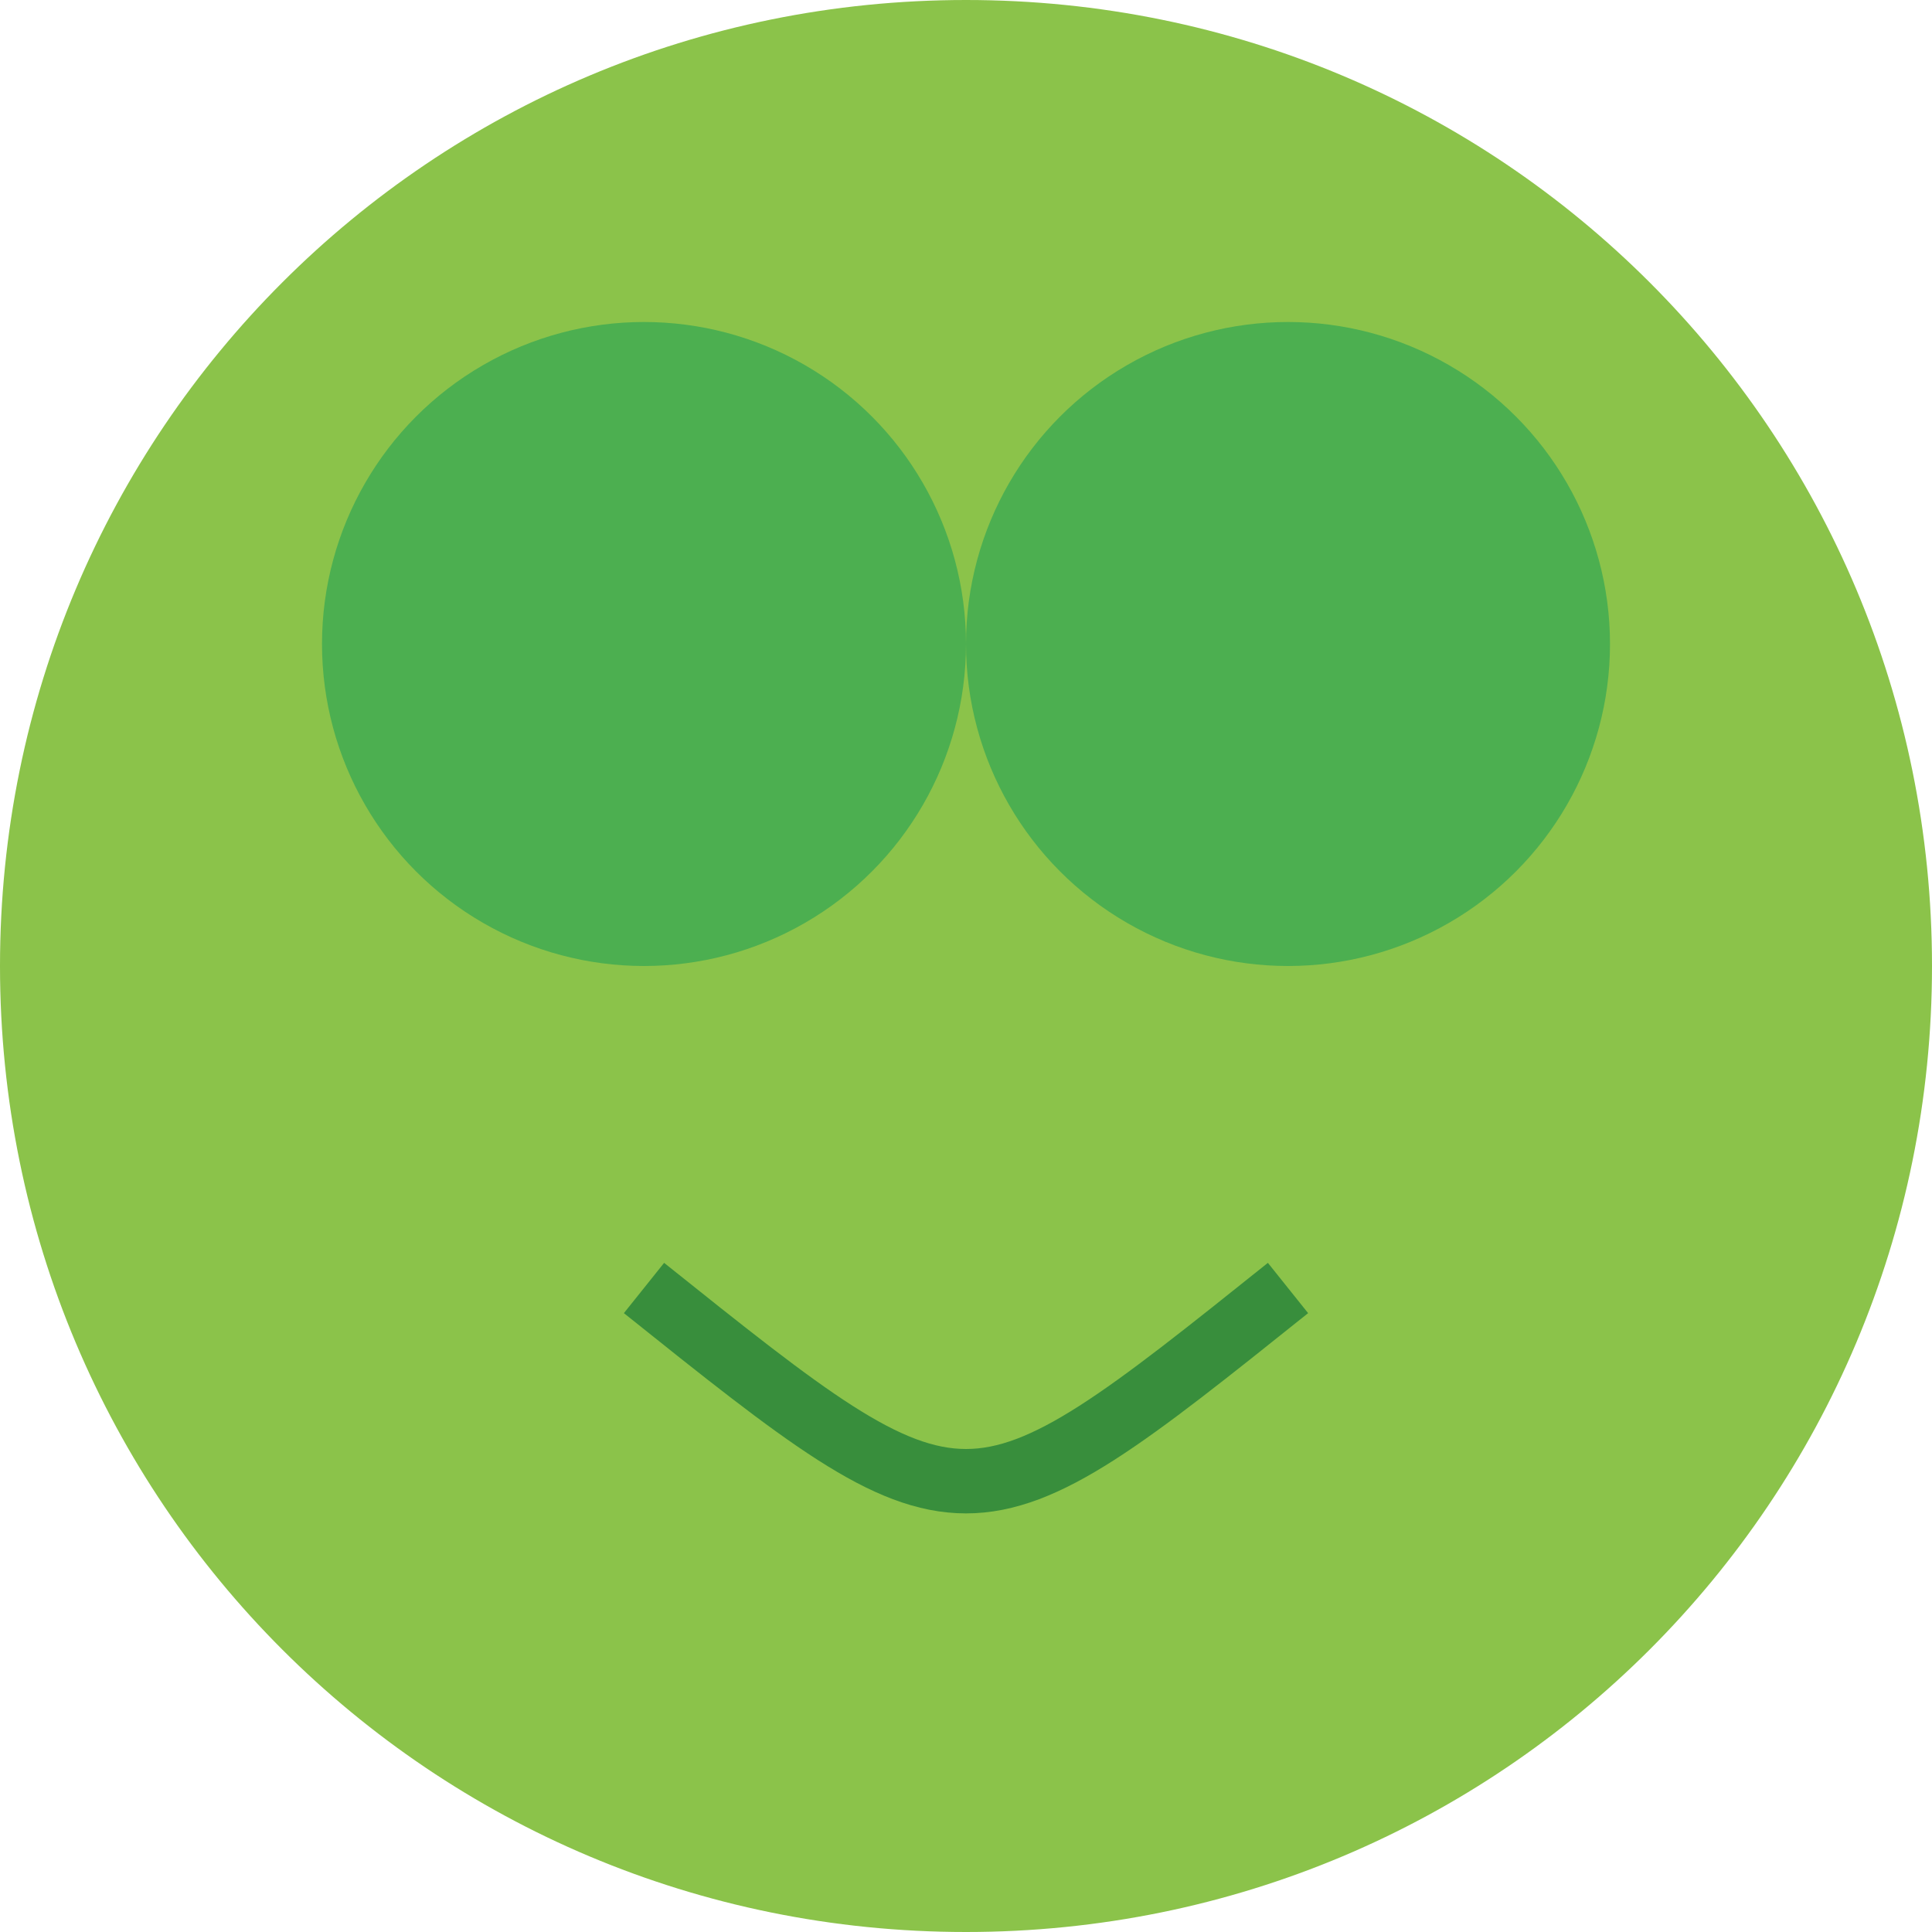 <svg
    width="300"
    height="300"
    viewBox="0 0 300 300"
    xmlns="http://www.w3.org/2000/svg"
    xmlns:xlink="http://www.w3.org/1999/xlink"
    fill-rule="evenodd"
    clip-rule="evenodd"
    stroke-linejoin="round"
    stroke-miterlimit="1.4">
    <path
        d="M150 0 C66.92 0 0 66.92 0 150 C0 233.08 66.92 300 150 300 C233.08 300 300 233.08 300 150 C300 66.92 233.08 0 150 0 Z"
        fill="#8BC34A"/>
    <circle cx="100" cy="100" r="50" fill="#4CAF50"/>
    <circle cx="200" cy="100" r="50" fill="#4CAF50"/>
    <path
        d="M100 200 C150 240 150 240 200 200"
        stroke="#388E3C"
        stroke-width="10"
        fill="none"/>
</svg>